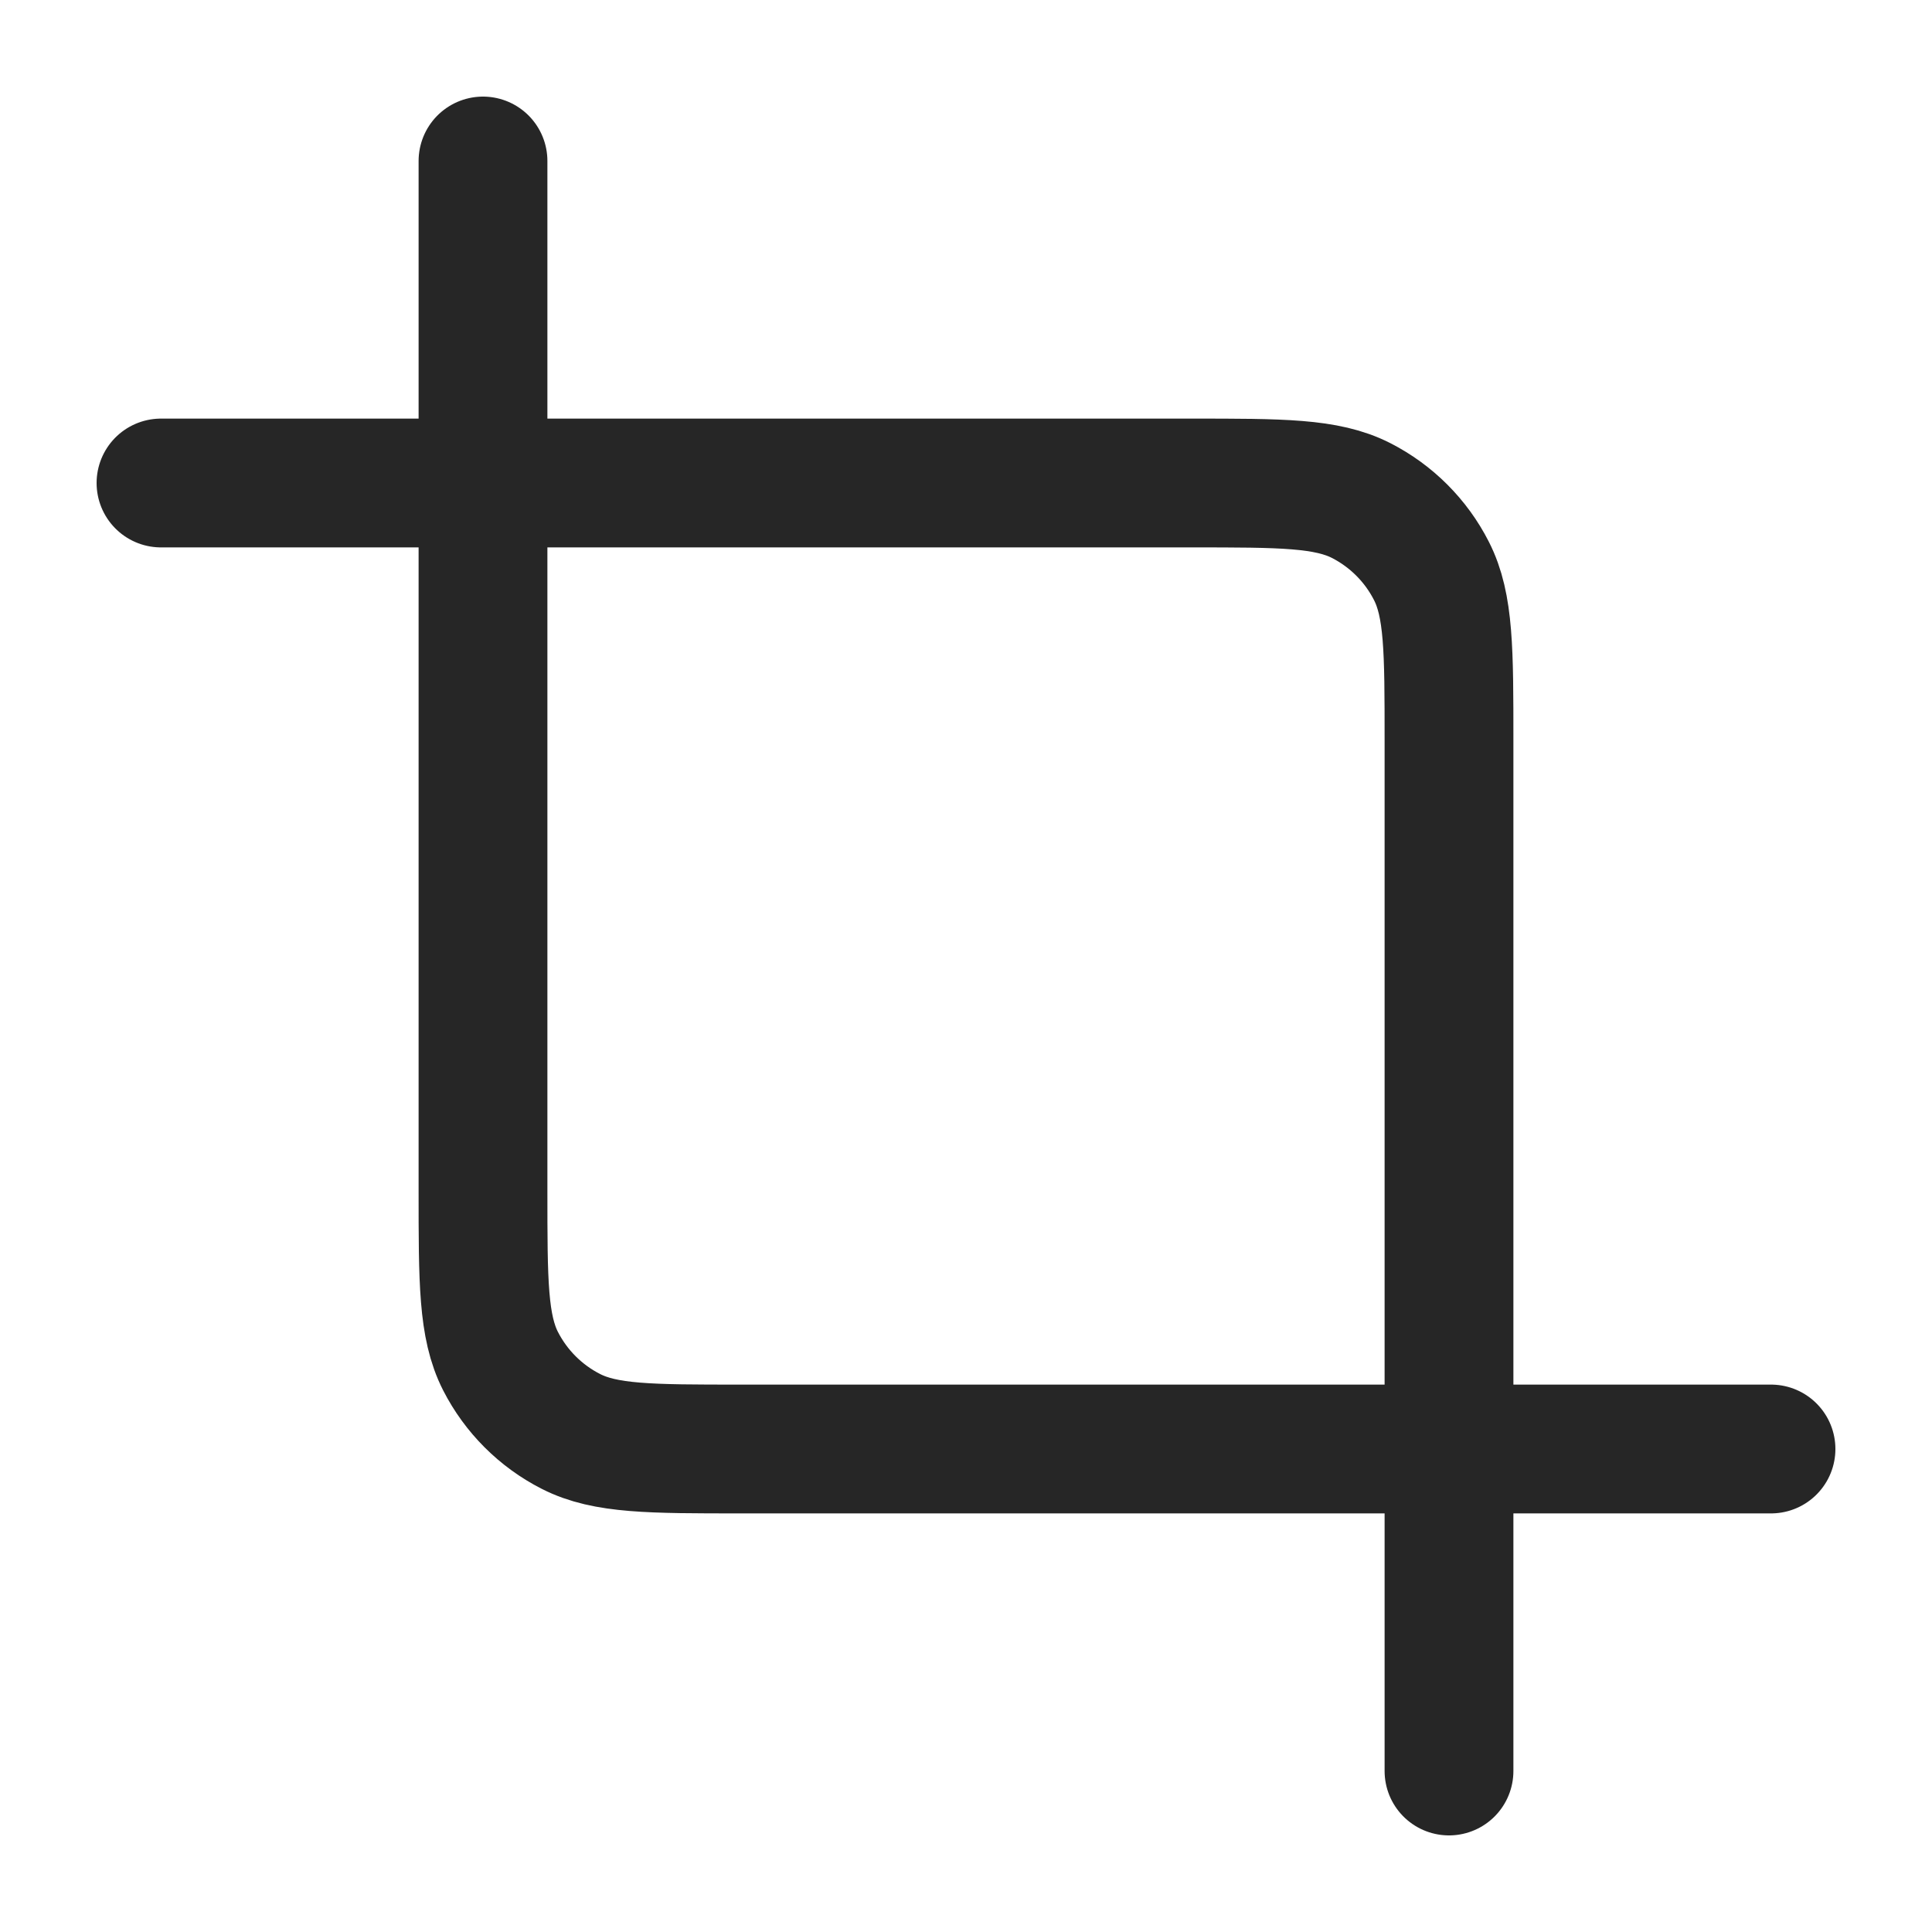 <svg width="30" height="30" viewBox="0 0 30 30" fill="none" xmlns="http://www.w3.org/2000/svg">
<g id="crop-01">
<path id="Icon" d="M2.5 7.5H18.5C19.9 7.5 20.6 7.5 21.135 7.772C21.605 8.012 21.988 8.395 22.227 8.865C22.5 9.4 22.5 10.1 22.5 11.5V27.5M27.5 22.5L11.5 22.5C10.1 22.5 9.4 22.5 8.865 22.227C8.395 21.988 8.012 21.605 7.772 21.135C7.5 20.6 7.5 19.9 7.5 18.5V2.5" stroke="#262626" stroke-width="2" stroke-linecap="round" stroke-linejoin="round"/>
</g>
</svg>
